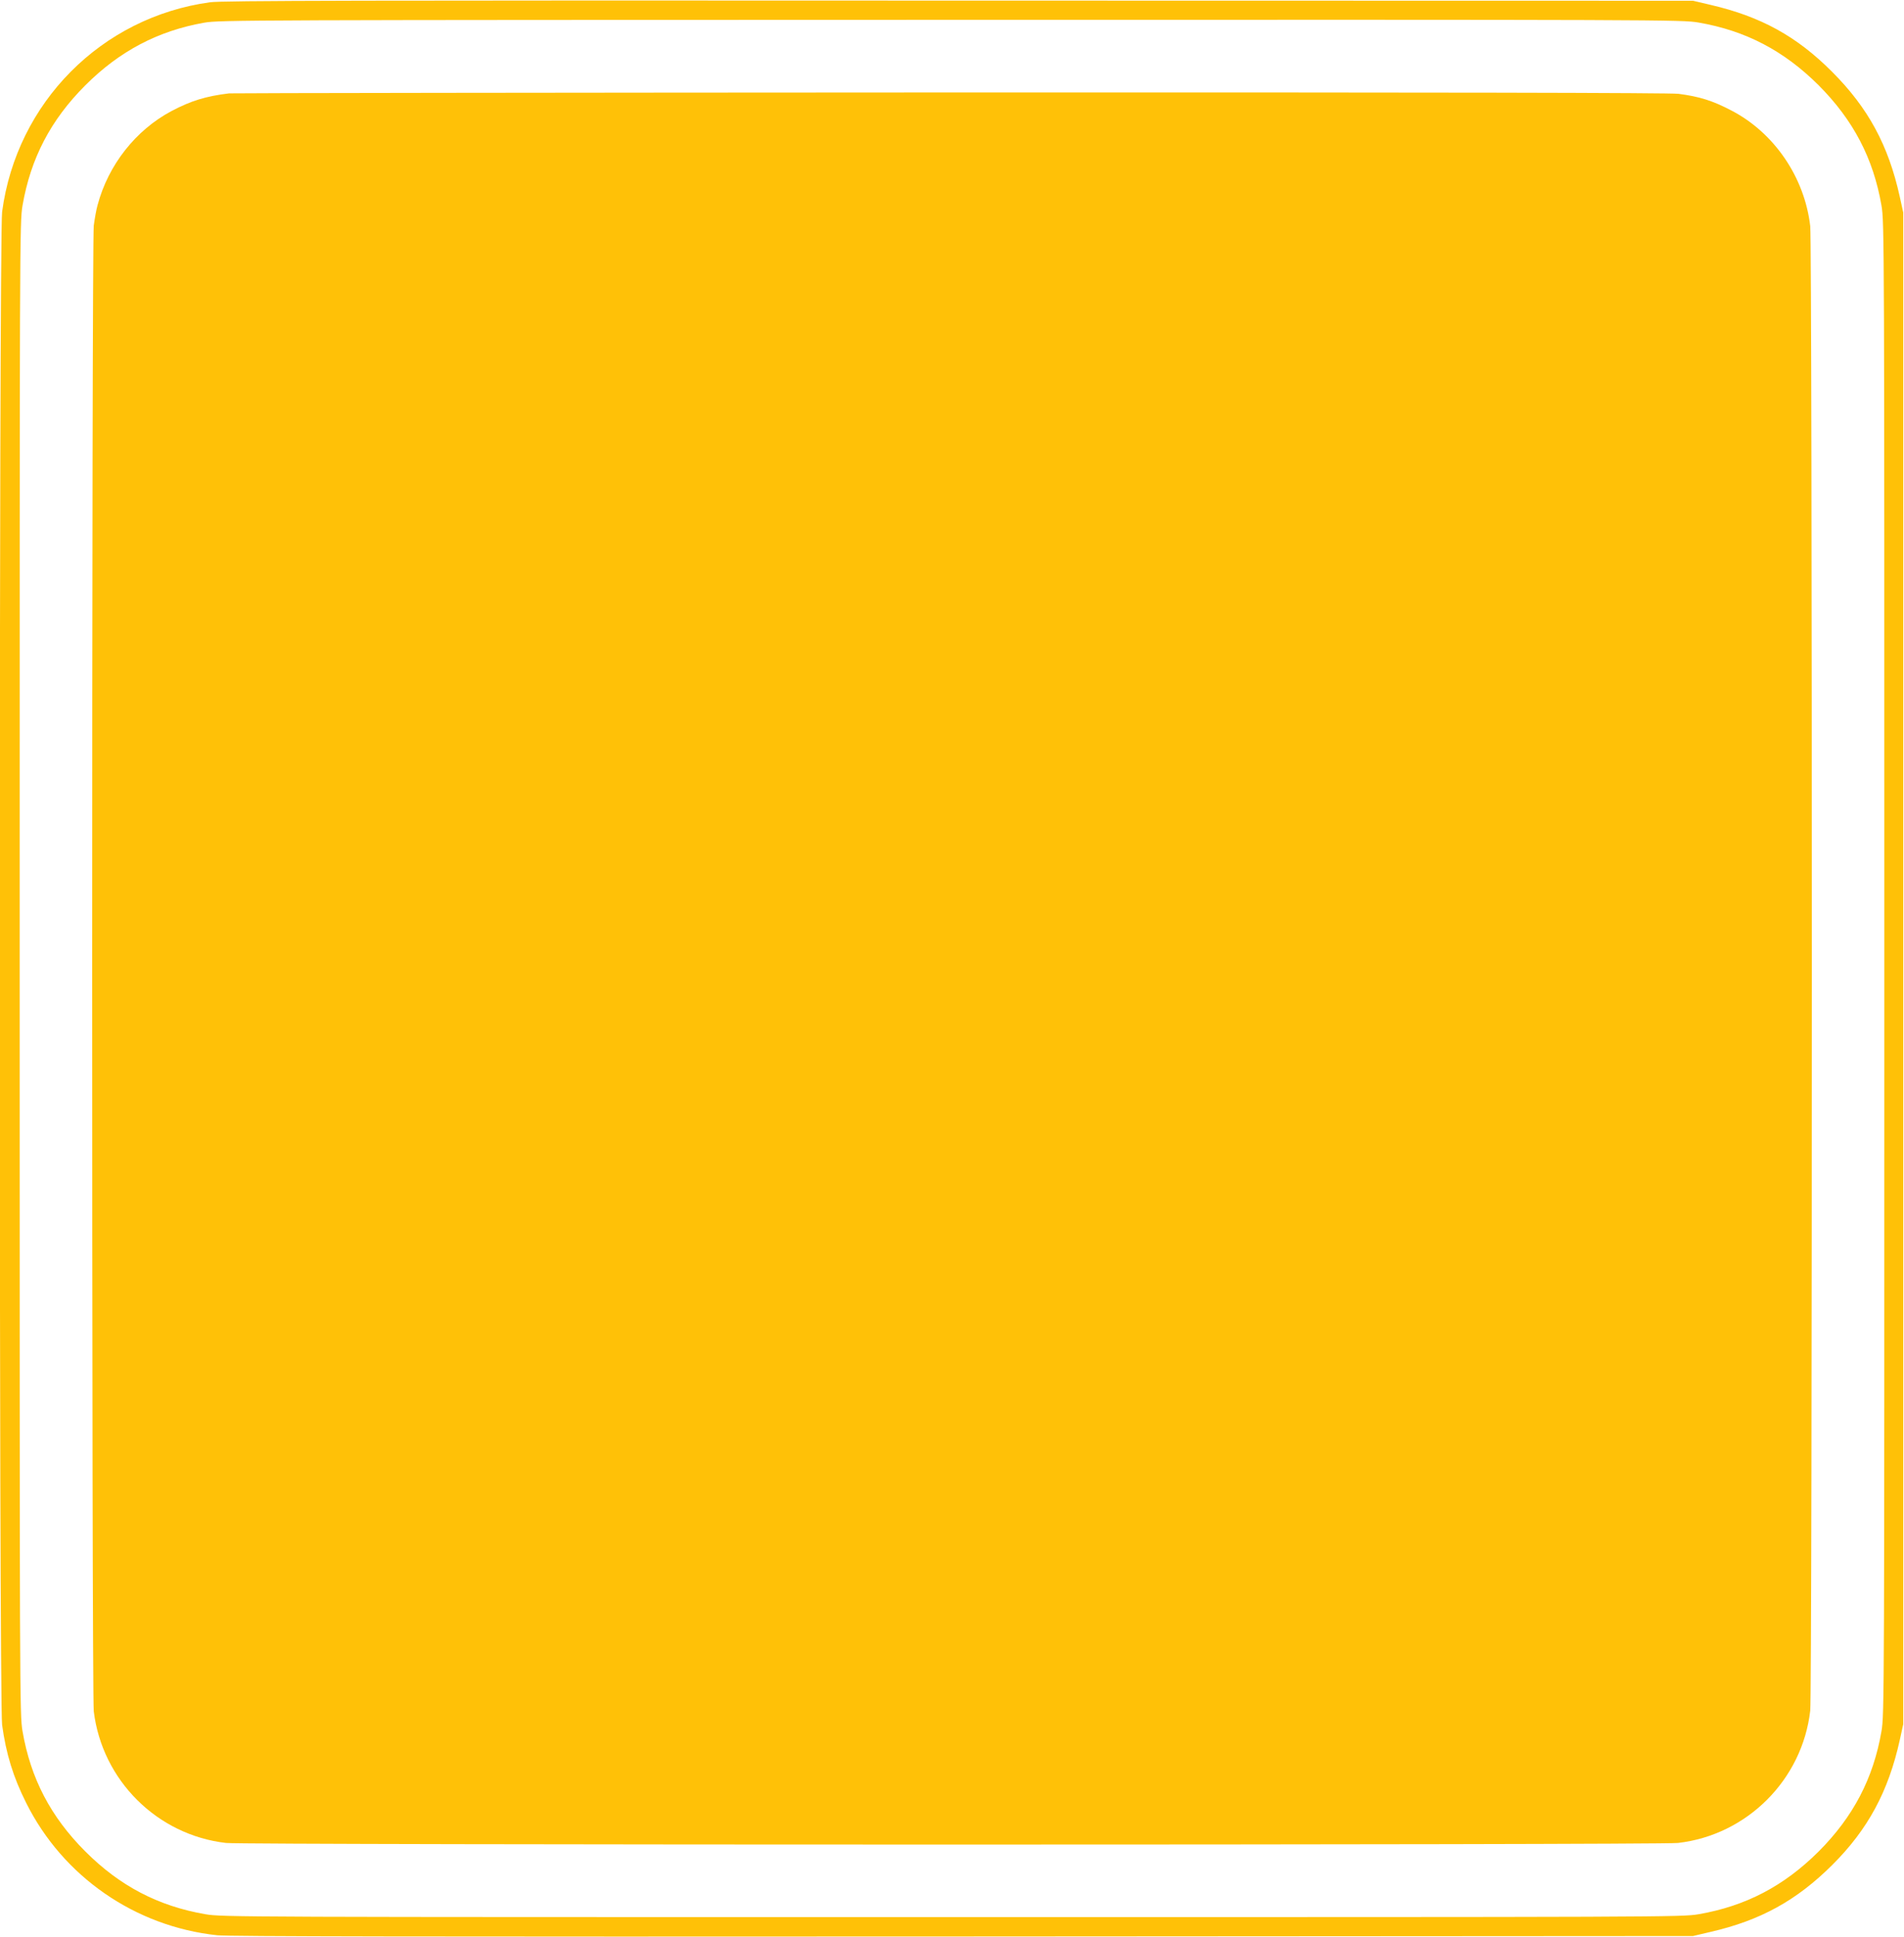 <?xml version="1.0" standalone="no"?>
<!DOCTYPE svg PUBLIC "-//W3C//DTD SVG 20010904//EN"
 "http://www.w3.org/TR/2001/REC-SVG-20010904/DTD/svg10.dtd">
<svg version="1.0" xmlns="http://www.w3.org/2000/svg"
 width="1259pt" height="1280pt" viewBox="0 0 1259 1280"
 preserveAspectRatio="xMidYMid meet">
<g transform="translate(0,1280) scale(0.1,-0.1)"
fill="#ffc107" stroke="none">
<path d="M1389 12785 c-718 -98 -1279 -663 -1375 -1385 -21 -157 -21 -9843 0
-10000 26 -190 73 -344 159 -515 243 -487 720 -817 1263 -875 81 -8 1325 -10
4934 -8 l4825 3 115 27 c331 76 570 208 806 443 236 235 371 486 446 825 l23
105 0 4995 0 4995 -23 105 c-75 340 -209 587 -447 825 -235 236 -473 366 -805
443 l-115 27 -4855 1 c-3974 2 -4873 0 -4951 -11z m9843 -134 c312 -54 564
-186 794 -415 229 -230 361 -482 415 -794 19 -112 19 -207 19 -5042 0 -4835 0
-4930 -19 -5042 -54 -312 -186 -564 -415 -794 -230 -229 -482 -361 -794 -415
-112 -19 -206 -19 -4937 -19 -4731 0 -4825 0 -4937 19 -312 54 -565 186 -794
415 -229 229 -361 482 -415 794 -19 112 -19 207 -19 5042 0 4835 0 4930 19
5042 54 312 186 565 415 794 226 226 480 360 786 414 101 18 274 18 4937 19
4741 1 4833 1 4945 -18z"/>
<path d="M1515 12183 c-155 -19 -252 -49 -381 -117 -237 -126 -418 -356 -489
-622 -8 -28 -19 -89 -25 -135 -14 -116 -14 -9700 0 -9819 56 -457 420 -818
875 -870 125 -14 9475 -14 9600 0 457 52 823 418 875 875 14 125 14 9685 0
9810 -37 323 -238 618 -522 765 -124 65 -211 92 -349 110 -57 7 -1568 10
-4819 9 -2604 -1 -4748 -4 -4765 -6z"/>
</g>
</svg>
